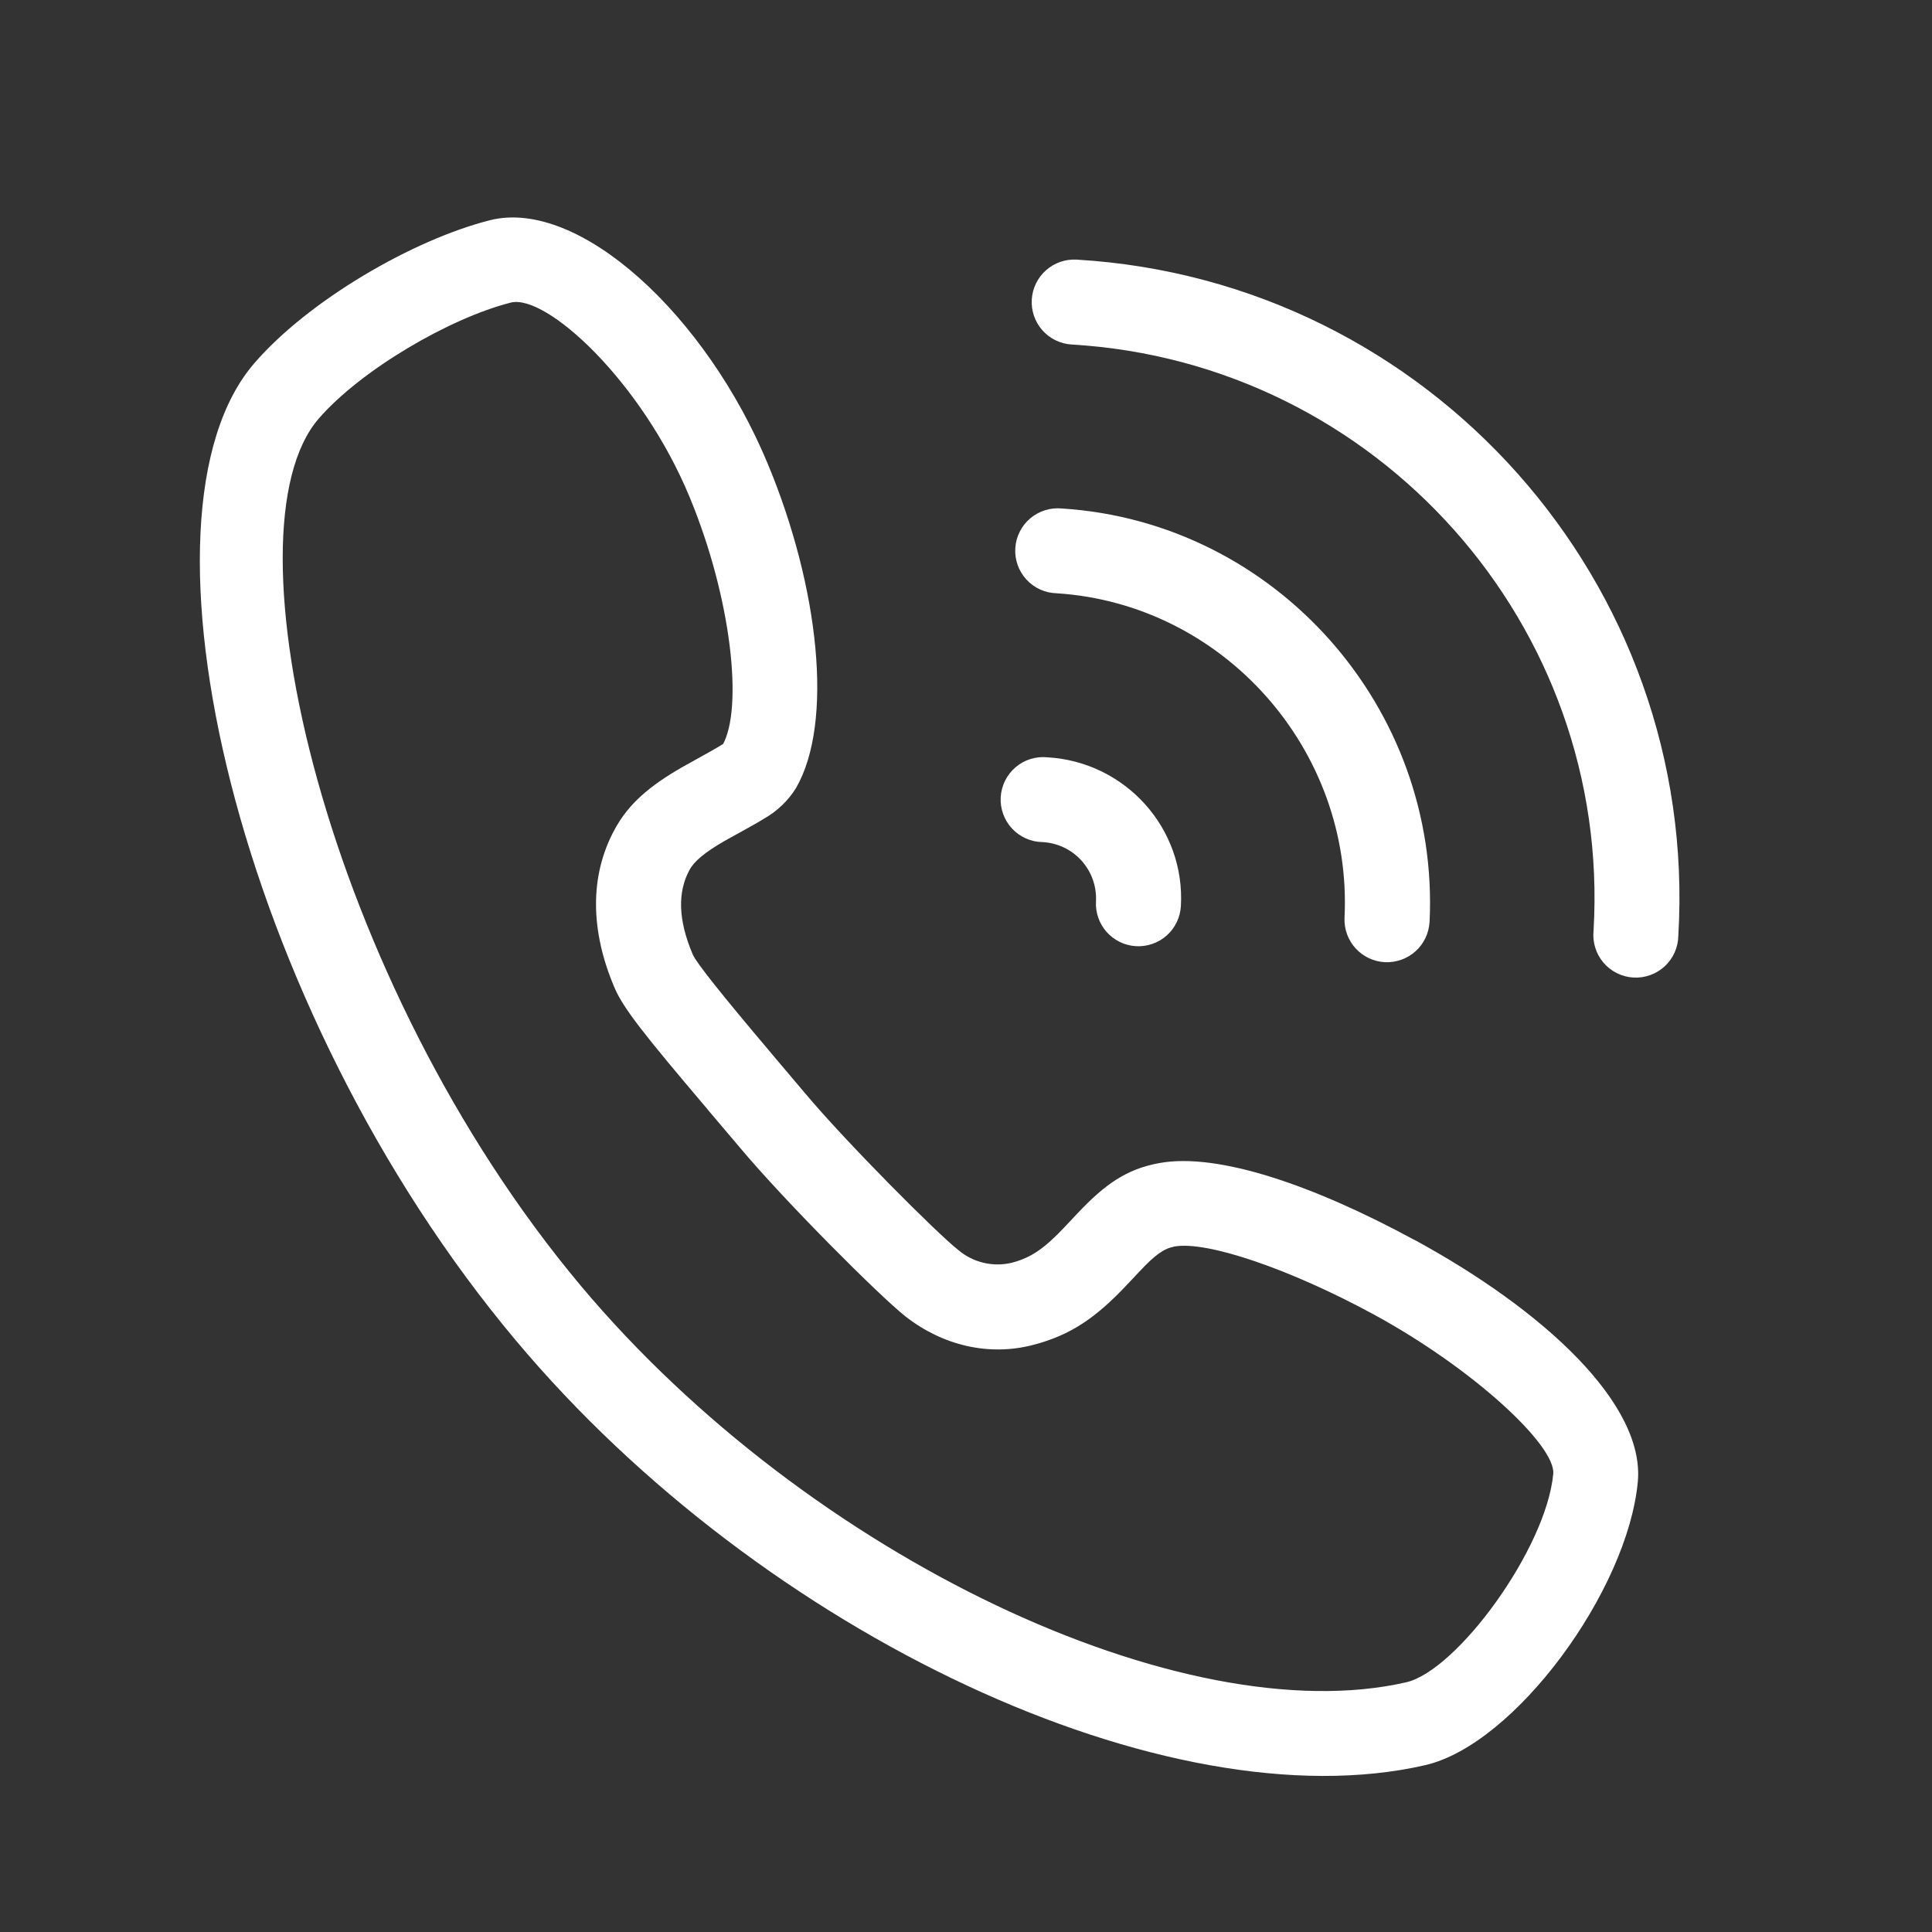 <svg width="50" height="50" viewBox="0 0 50 50" fill="none" xmlns="http://www.w3.org/2000/svg">
<rect x="0" y="0" width="50" height="50" fill="#333333" stroke="none"/>
<path d="M30.397 32.26C30.122 32.313 29.904 32.465 29.488 32.908L29.156 33.26C28.376 34.087 27.72 34.554 26.727 34.809C25.595 35.102 24.407 34.826 23.442 34.076C22.779 33.557 20.318 31.095 19.148 29.699L18.332 28.736L18.303 28.699C16.672 26.778 16.126 26.088 15.903 25.56C15.273 24.082 15.258 22.665 15.903 21.474C16.264 20.8 16.819 20.336 17.643 19.861C17.742 19.802 18.458 19.412 18.599 19.324C18.695 19.265 18.728 19.236 18.695 19.289C19.242 18.344 18.93 15.473 17.846 12.862C16.601 9.858 14.134 7.603 13.22 7.831C11.633 8.233 9.339 9.577 8.25 10.832C5.734 13.736 8.406 25.373 15.036 33.281C20.955 40.335 30.658 44.85 36.39 43.538C37.707 43.236 40.016 40.083 40.198 38.144C40.265 37.411 38.135 35.422 35.545 34.014C33.404 32.852 31.242 32.107 30.394 32.26H30.397H30.397ZM36.595 32.081C39.974 33.917 42.576 36.344 42.386 38.353C42.122 41.169 39.206 45.152 36.88 45.683C30.236 47.206 19.749 42.325 13.351 34.692C6.109 26.062 3.182 13.314 6.587 9.394C7.981 7.782 10.674 6.206 12.685 5.698C14.977 5.126 18.268 8.134 19.878 12.023C21.198 15.206 21.579 18.699 20.602 20.392C20.399 20.721 20.115 20.993 19.778 21.184C19.564 21.321 18.781 21.744 18.74 21.77C18.242 22.058 17.963 22.29 17.842 22.518C17.538 23.082 17.543 23.8 17.93 24.704C18.018 24.912 18.673 25.736 19.981 27.282L20.01 27.317L20.831 28.288C21.911 29.576 24.264 31.932 24.798 32.348C24.985 32.508 25.208 32.621 25.447 32.679C25.686 32.737 25.936 32.738 26.176 32.682C26.69 32.55 27.035 32.304 27.555 31.753L27.886 31.401C28.596 30.65 29.148 30.257 29.998 30.101C31.521 29.819 34.011 30.682 36.595 32.084V32.081Z" fill="white"/>
<path d="M43.435 24.214C43.433 24.363 43.401 24.51 43.341 24.646C43.281 24.782 43.194 24.904 43.085 25.006C42.976 25.107 42.848 25.185 42.708 25.235C42.568 25.286 42.419 25.307 42.271 25.299C42.122 25.29 41.977 25.251 41.844 25.185C41.711 25.118 41.593 25.025 41.496 24.912C41.4 24.798 41.328 24.667 41.284 24.524C41.24 24.382 41.226 24.233 41.241 24.085C41.708 16.188 35.65 9.383 27.736 8.916C27.445 8.899 27.172 8.767 26.978 8.549C26.784 8.331 26.685 8.045 26.702 7.753C26.719 7.462 26.851 7.189 27.07 6.995C27.288 6.801 27.574 6.702 27.865 6.719C36.99 7.259 43.974 15.107 43.435 24.214ZM30.561 23.453C30.544 23.744 30.412 24.017 30.194 24.211C29.976 24.405 29.689 24.504 29.398 24.487C29.107 24.47 28.834 24.338 28.64 24.12C28.446 23.902 28.347 23.616 28.364 23.324C28.383 22.938 28.248 22.559 27.988 22.272C27.729 21.985 27.366 21.813 26.979 21.793C26.831 21.791 26.685 21.759 26.549 21.698C26.414 21.638 26.292 21.551 26.191 21.442C26.09 21.334 26.012 21.206 25.962 21.066C25.911 20.927 25.89 20.779 25.898 20.631C25.907 20.482 25.945 20.338 26.011 20.205C26.077 20.072 26.169 19.954 26.282 19.857C26.394 19.761 26.525 19.688 26.667 19.644C26.808 19.6 26.957 19.584 27.105 19.599C29.129 19.716 30.678 21.441 30.561 23.453ZM36.996 23.864C36.979 24.154 36.849 24.426 36.633 24.62C36.416 24.814 36.132 24.915 35.842 24.901C35.552 24.887 35.279 24.758 35.083 24.544C34.887 24.329 34.784 24.046 34.796 23.755C35.013 19.402 31.664 15.63 27.346 15.354C27.198 15.35 27.052 15.317 26.917 15.255C26.782 15.194 26.662 15.106 26.562 14.997C26.462 14.888 26.385 14.759 26.336 14.62C26.287 14.48 26.266 14.332 26.276 14.184C26.285 14.036 26.324 13.892 26.391 13.76C26.458 13.627 26.55 13.51 26.663 13.415C26.776 13.319 26.907 13.247 27.049 13.204C27.19 13.16 27.339 13.145 27.486 13.16C33.007 13.512 37.27 18.311 36.997 23.864H36.996Z" fill="white"/>
</svg>
